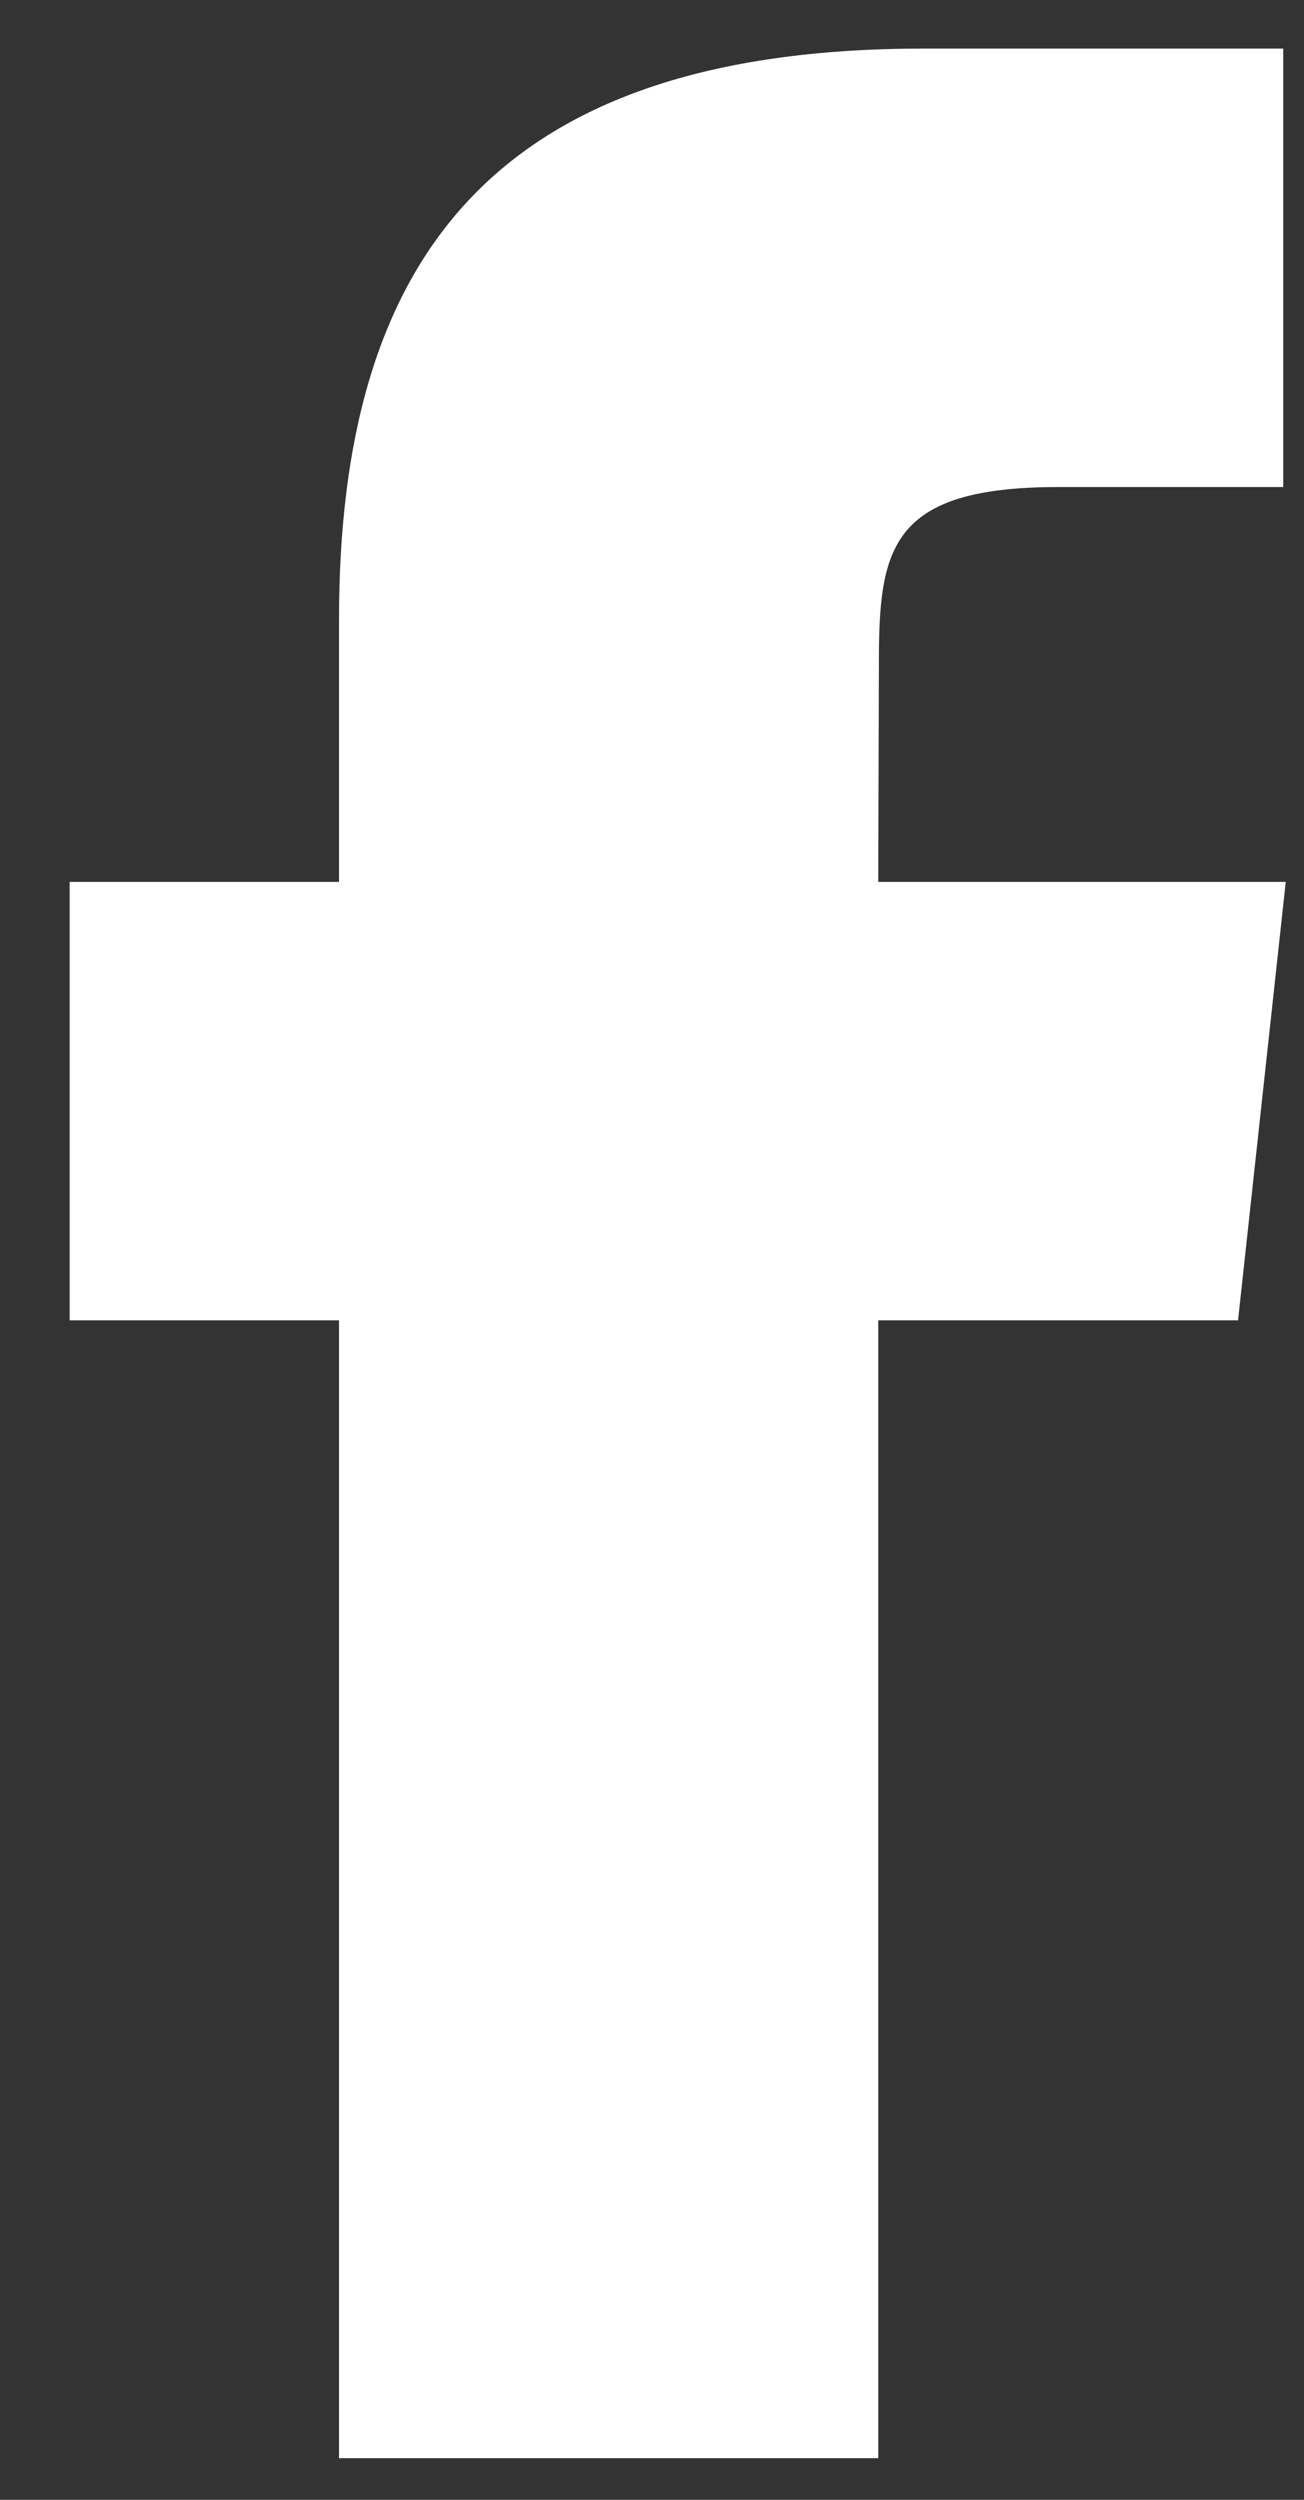 <svg width="12" height="23" viewBox="0 0 12 23" fill="none" xmlns="http://www.w3.org/2000/svg">
<rect x="0" y="0" width="12" height="23" fill="#333333" stroke="none"/>
<path fill-rule="evenodd" clip-rule="evenodd" d="M8.082 22.617H3.12V12.148H0.641V8.114H3.12V5.694C3.12 2.405 4.52 0.447 8.498 0.447H11.809V4.481H9.74C8.191 4.481 8.088 5.045 8.088 6.097L8.082 8.114H11.832L11.393 12.148H8.082V22.617Z" fill="white"/>
</svg>
